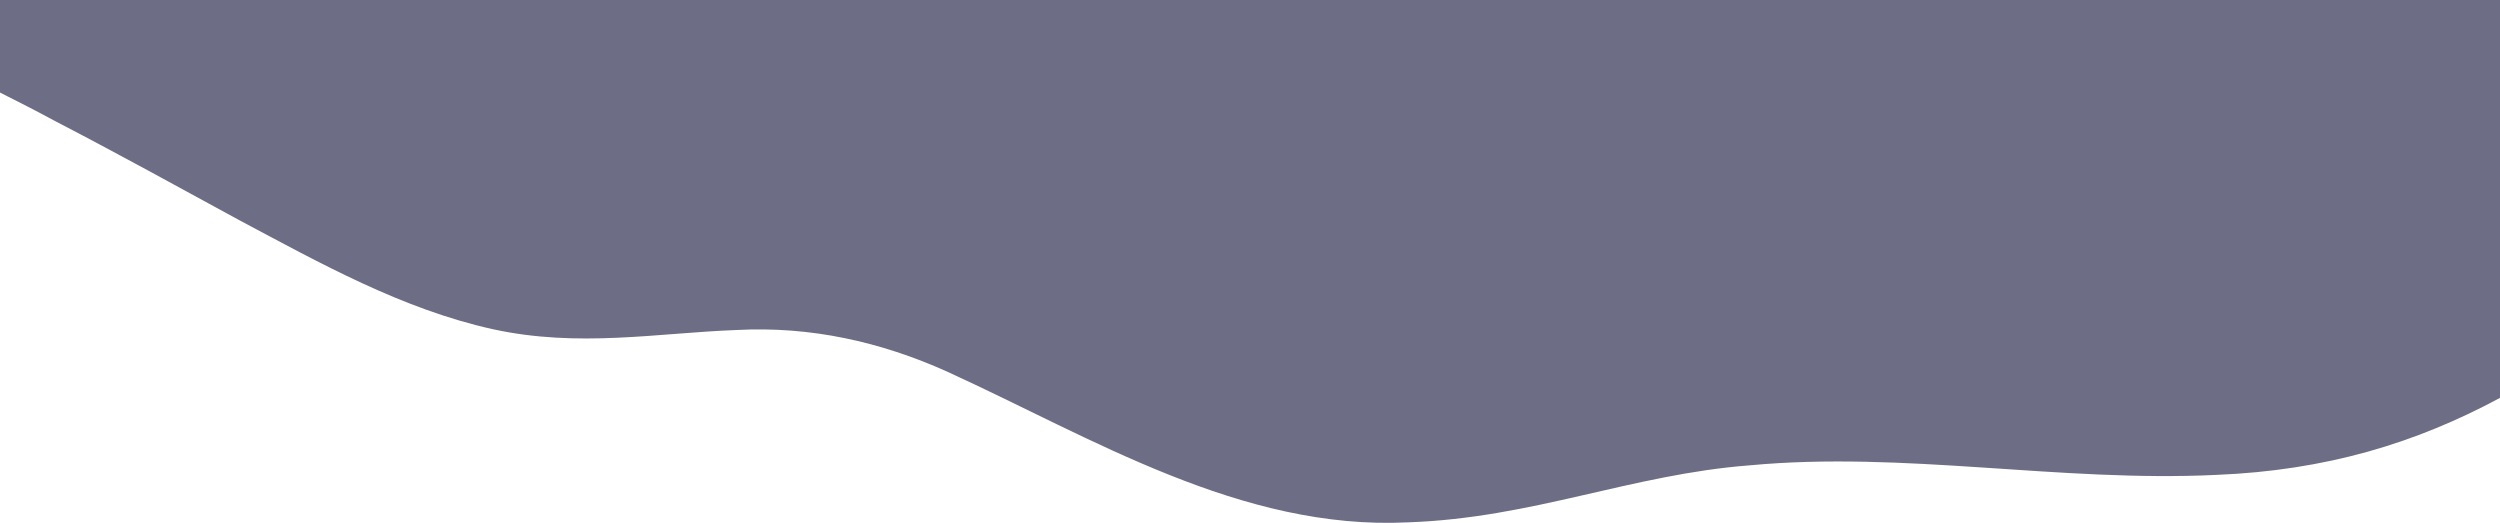 <?xml version="1.0" encoding="UTF-8"?><svg id="_レイヤー_2" xmlns="http://www.w3.org/2000/svg" width="375" height="78.43" viewBox="0 0 375 78.43"><defs><style>.cls-1{fill:#6d6d85;stroke-width:0px;}</style></defs><g id="_イラスト_くも"><path class="cls-1" d="M0,0v13.881c2.787,1.395,5.563,2.818,8.312,4.305l.186.097c9.161,4.746,18.259,9.777,27.316,14.7,12.255,6.524,24.495,13.373,38.062,16.386,12.915,2.834,24.707.574,36.674.129,10.992-.575,21.486,1.731,31.578,6.269,21.662,9.909,44.072,23.827,69.079,22.585,18.696-.644,33.426-7.18,51.248-8.552,23.182-2.174,46.52,2.564,69.965,1.435,16.425-.661,29.909-4.736,42.581-11.553V0H0Z"/></g></svg>